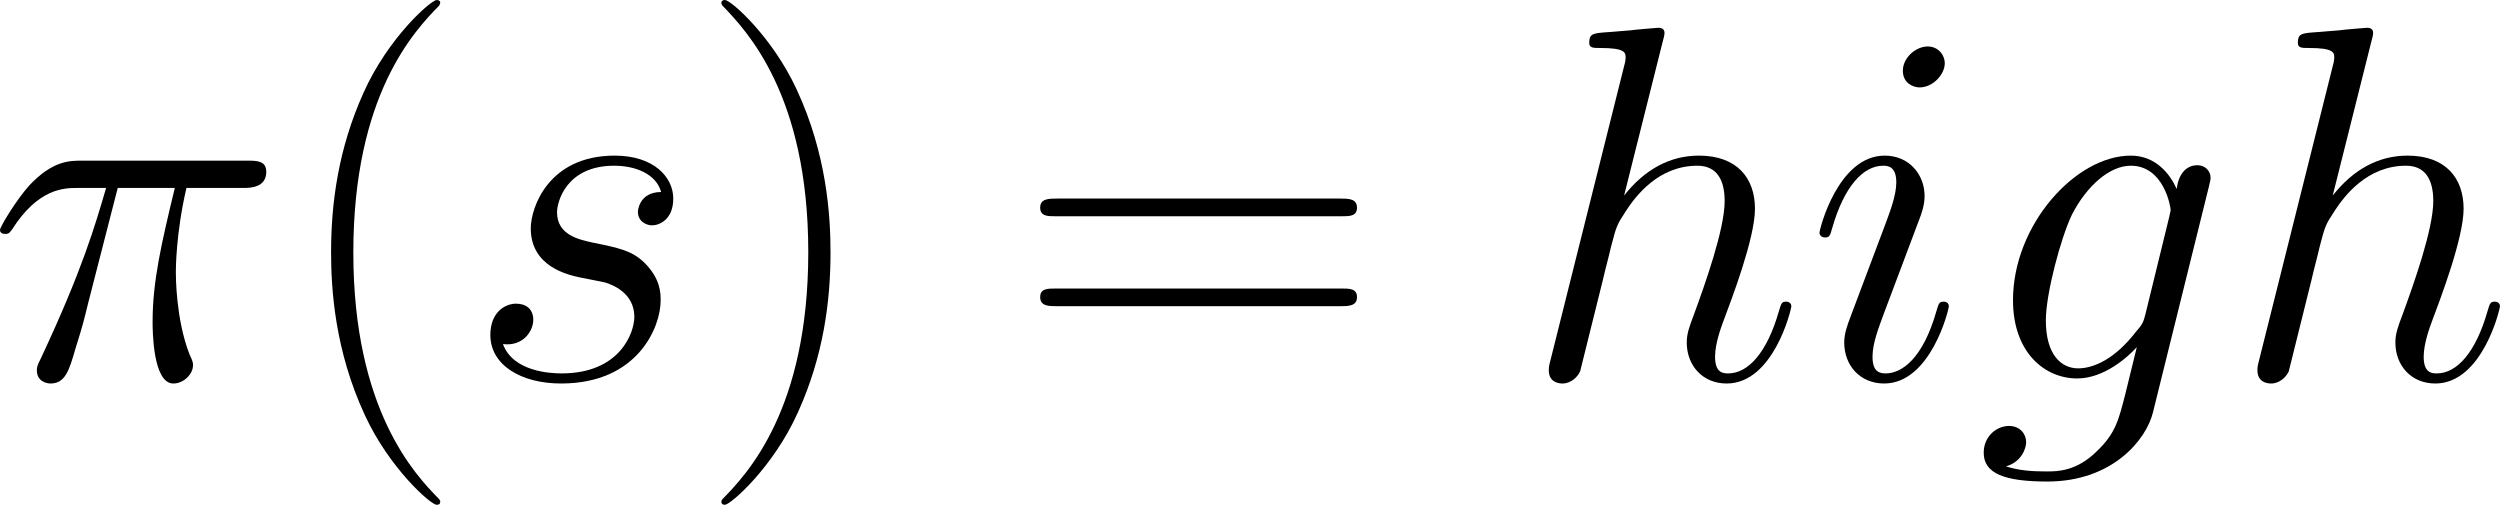 <?xml version='1.0' encoding='UTF-8'?>
<!-- Generated by CodeCogs with dvisvgm 3.2.2 -->
<svg version='1.1' xmlns='http://www.w3.org/2000/svg' xmlns:xlink='http://www.w3.org/1999/xlink' width='96.248pt' height='19.434pt' viewBox='-.807 -.317 96.248 19.434'>
<defs>
<path id='g1-40' d='M5.268 4.201C5.268 4.183 5.268 4.149 5.216 4.097C4.424 3.288 2.307 1.085 2.307-4.287S4.39-11.844 5.233-12.705C5.233-12.722 5.268-12.757 5.268-12.808S5.216-12.894 5.147-12.894C4.958-12.894 3.495-11.62 2.651-9.727C1.79-7.816 1.549-5.957 1.549-4.304C1.549-3.064 1.67-.964 2.703 1.257C3.529 3.047 4.941 4.304 5.147 4.304C5.233 4.304 5.268 4.269 5.268 4.201Z'/>
<path id='g1-41' d='M4.528-4.287C4.528-5.526 4.407-7.626 3.374-9.847C2.548-11.638 1.136-12.894 .93-12.894C.878-12.894 .809-12.877 .809-12.791C.809-12.757 .826-12.739 .844-12.705C1.67-11.844 3.77-9.658 3.77-4.304C3.77 1.067 1.687 3.254 .844 4.114C.826 4.149 .809 4.166 .809 4.201C.809 4.287 .878 4.304 .93 4.304C1.119 4.304 2.582 3.03 3.426 1.136C4.287-.775 4.528-2.634 4.528-4.287Z'/>
<path id='g1-61' d='M11.07-5.526C11.328-5.526 11.586-5.526 11.586-5.819C11.586-6.129 11.293-6.129 11.001-6.129H1.377C1.085-6.129 .792-6.129 .792-5.819C.792-5.526 1.05-5.526 1.308-5.526H11.07ZM11.001-2.462C11.293-2.462 11.586-2.462 11.586-2.772C11.586-3.064 11.328-3.064 11.07-3.064H1.308C1.05-3.064 .792-3.064 .792-2.772C.792-2.462 1.085-2.462 1.377-2.462H11.001Z'/>
<path id='g0-25' d='M4.459-6.49H6.404C5.939-4.562 5.647-3.305 5.647-1.928C5.647-1.687 5.647 .172 6.352 .172C6.714 .172 7.024-.155 7.024-.448C7.024-.534 7.024-.568 6.903-.826C6.439-2.014 6.439-3.495 6.439-3.615C6.439-3.719 6.439-4.941 6.8-6.49H8.728C8.952-6.49 9.52-6.49 9.52-7.041C9.52-7.42 9.193-7.42 8.883-7.42H3.219C2.823-7.42 2.238-7.42 1.446-6.576C.998-6.077 .448-5.165 .448-5.061S.534-4.924 .637-4.924C.757-4.924 .775-4.975 .861-5.079C1.756-6.49 2.651-6.49 3.082-6.49H4.063C3.684-5.199 3.254-3.701 1.842-.689C1.704-.413 1.704-.379 1.704-.275C1.704 .086 2.014 .172 2.169 .172C2.668 .172 2.806-.275 3.013-.998C3.288-1.876 3.288-1.911 3.46-2.6L4.459-6.49Z'/>
<path id='g0-103' d='M5.819-2.186C5.75-1.911 5.716-1.842 5.492-1.584C4.786-.671 4.063-.344 3.529-.344C2.961-.344 2.427-.792 2.427-1.98C2.427-2.892 2.944-4.82 3.323-5.595C3.822-6.559 4.597-7.248 5.32-7.248C6.456-7.248 6.68-5.836 6.68-5.733L6.628-5.492L5.819-2.186ZM6.886-6.456C6.662-6.955 6.18-7.592 5.32-7.592C3.443-7.592 1.308-5.233 1.308-2.668C1.308-.878 2.393 0 3.495 0C4.407 0 5.216-.723 5.526-1.067L5.147 .482C4.906 1.429 4.803 1.859 4.183 2.462C3.478 3.168 2.823 3.168 2.445 3.168C1.928 3.168 1.498 3.133 1.067 2.995C1.618 2.841 1.756 2.359 1.756 2.169C1.756 1.894 1.549 1.618 1.171 1.618C.757 1.618 .31 1.963 .31 2.531C.31 3.237 1.016 3.512 2.479 3.512C4.7 3.512 5.853 2.083 6.077 1.153L7.988-6.559C8.04-6.766 8.04-6.8 8.04-6.835C8.04-7.076 7.85-7.265 7.592-7.265C7.179-7.265 6.938-6.921 6.886-6.456Z'/>
<path id='g0-104' d='M4.838-11.517C4.855-11.586 4.889-11.689 4.889-11.775C4.889-11.948 4.717-11.948 4.683-11.948C4.665-11.948 3.822-11.879 3.736-11.861C3.443-11.844 3.185-11.81 2.875-11.793C2.445-11.758 2.324-11.741 2.324-11.431C2.324-11.259 2.462-11.259 2.703-11.259C3.546-11.259 3.564-11.104 3.564-10.932C3.564-10.829 3.529-10.691 3.512-10.639L1.016-.671C.947-.413 .947-.379 .947-.275C.947 .103 1.24 .172 1.412 .172C1.704 .172 1.928-.052 2.014-.241L2.789-3.357C2.875-3.736 2.978-4.097 3.064-4.476C3.254-5.199 3.254-5.216 3.581-5.716S4.683-7.248 6.008-7.248C6.697-7.248 6.938-6.731 6.938-6.043C6.938-5.079 6.266-3.202 5.888-2.169C5.733-1.756 5.647-1.532 5.647-1.222C5.647-.448 6.18 .172 7.007 .172C8.608 .172 9.21-2.359 9.21-2.462C9.21-2.548 9.141-2.617 9.038-2.617C8.883-2.617 8.866-2.565 8.78-2.272C8.384-.895 7.747-.172 7.058-.172C6.886-.172 6.611-.189 6.611-.74C6.611-1.188 6.817-1.739 6.886-1.928C7.196-2.754 7.971-4.786 7.971-5.784C7.971-6.817 7.368-7.592 6.06-7.592C5.079-7.592 4.218-7.127 3.512-6.232L4.838-11.517Z'/>
<path id='g0-105' d='M4.872-2.462C4.872-2.548 4.803-2.617 4.7-2.617C4.545-2.617 4.528-2.565 4.442-2.272C3.994-.706 3.288-.172 2.72-.172C2.513-.172 2.272-.224 2.272-.74C2.272-1.205 2.479-1.722 2.668-2.238L3.873-5.44C3.925-5.578 4.046-5.888 4.046-6.215C4.046-6.938 3.529-7.592 2.686-7.592C1.102-7.592 .465-5.096 .465-4.958C.465-4.889 .534-4.803 .654-4.803C.809-4.803 .826-4.872 .895-5.113C1.308-6.559 1.963-7.248 2.634-7.248C2.789-7.248 3.082-7.23 3.082-6.68C3.082-6.232 2.858-5.664 2.72-5.285L1.515-2.083C1.412-1.808 1.308-1.532 1.308-1.222C1.308-.448 1.842 .172 2.668 .172C4.252 .172 4.872-2.341 4.872-2.462ZM4.734-10.742C4.734-11.001 4.528-11.311 4.149-11.311C3.753-11.311 3.305-10.932 3.305-10.484C3.305-10.054 3.667-9.916 3.873-9.916C4.338-9.916 4.734-10.364 4.734-10.742Z'/>
<path id='g0-115' d='M3.925-3.443C4.218-3.391 4.683-3.288 4.786-3.271C5.01-3.202 5.784-2.927 5.784-2.1C5.784-1.567 5.302-.172 3.305-.172C2.944-.172 1.653-.224 1.308-1.171C1.997-1.085 2.341-1.618 2.341-1.997C2.341-2.359 2.1-2.548 1.756-2.548C1.377-2.548 .878-2.255 .878-1.481C.878-.465 1.911 .172 3.288 .172C5.905 .172 6.68-1.756 6.68-2.651C6.68-2.909 6.68-3.391 6.129-3.942C5.698-4.356 5.285-4.442 4.356-4.631C3.891-4.734 3.15-4.889 3.15-5.664C3.15-6.008 3.46-7.248 5.096-7.248C5.819-7.248 6.525-6.972 6.697-6.352C5.939-6.352 5.905-5.698 5.905-5.681C5.905-5.32 6.232-5.216 6.387-5.216C6.628-5.216 7.11-5.406 7.11-6.129S6.456-7.592 5.113-7.592C2.858-7.592 2.255-5.819 2.255-5.113C2.255-3.805 3.529-3.529 3.925-3.443Z'/>
</defs>
<g id='page1' transform='matrix(1.13 0 0 1.13 -216.09 -84.815)'>
<use x='190.068' y='87.671' xlink:href='#g0-25'/>
<use x='200.247' y='87.671' xlink:href='#g1-40'/>
<use x='206.344' y='87.671' xlink:href='#g0-115'/>
<use x='214.284' y='87.671' xlink:href='#g1-41'/>
<use x='225.163' y='87.671' xlink:href='#g1-61'/>
<use x='242.337' y='87.671' xlink:href='#g0-104'/>
<use x='252.041' y='87.671' xlink:href='#g0-105'/>
<use x='257.791' y='87.671' xlink:href='#g0-103'/>
<use x='266.48' y='87.671' xlink:href='#g0-104'/>
</g>
</svg>